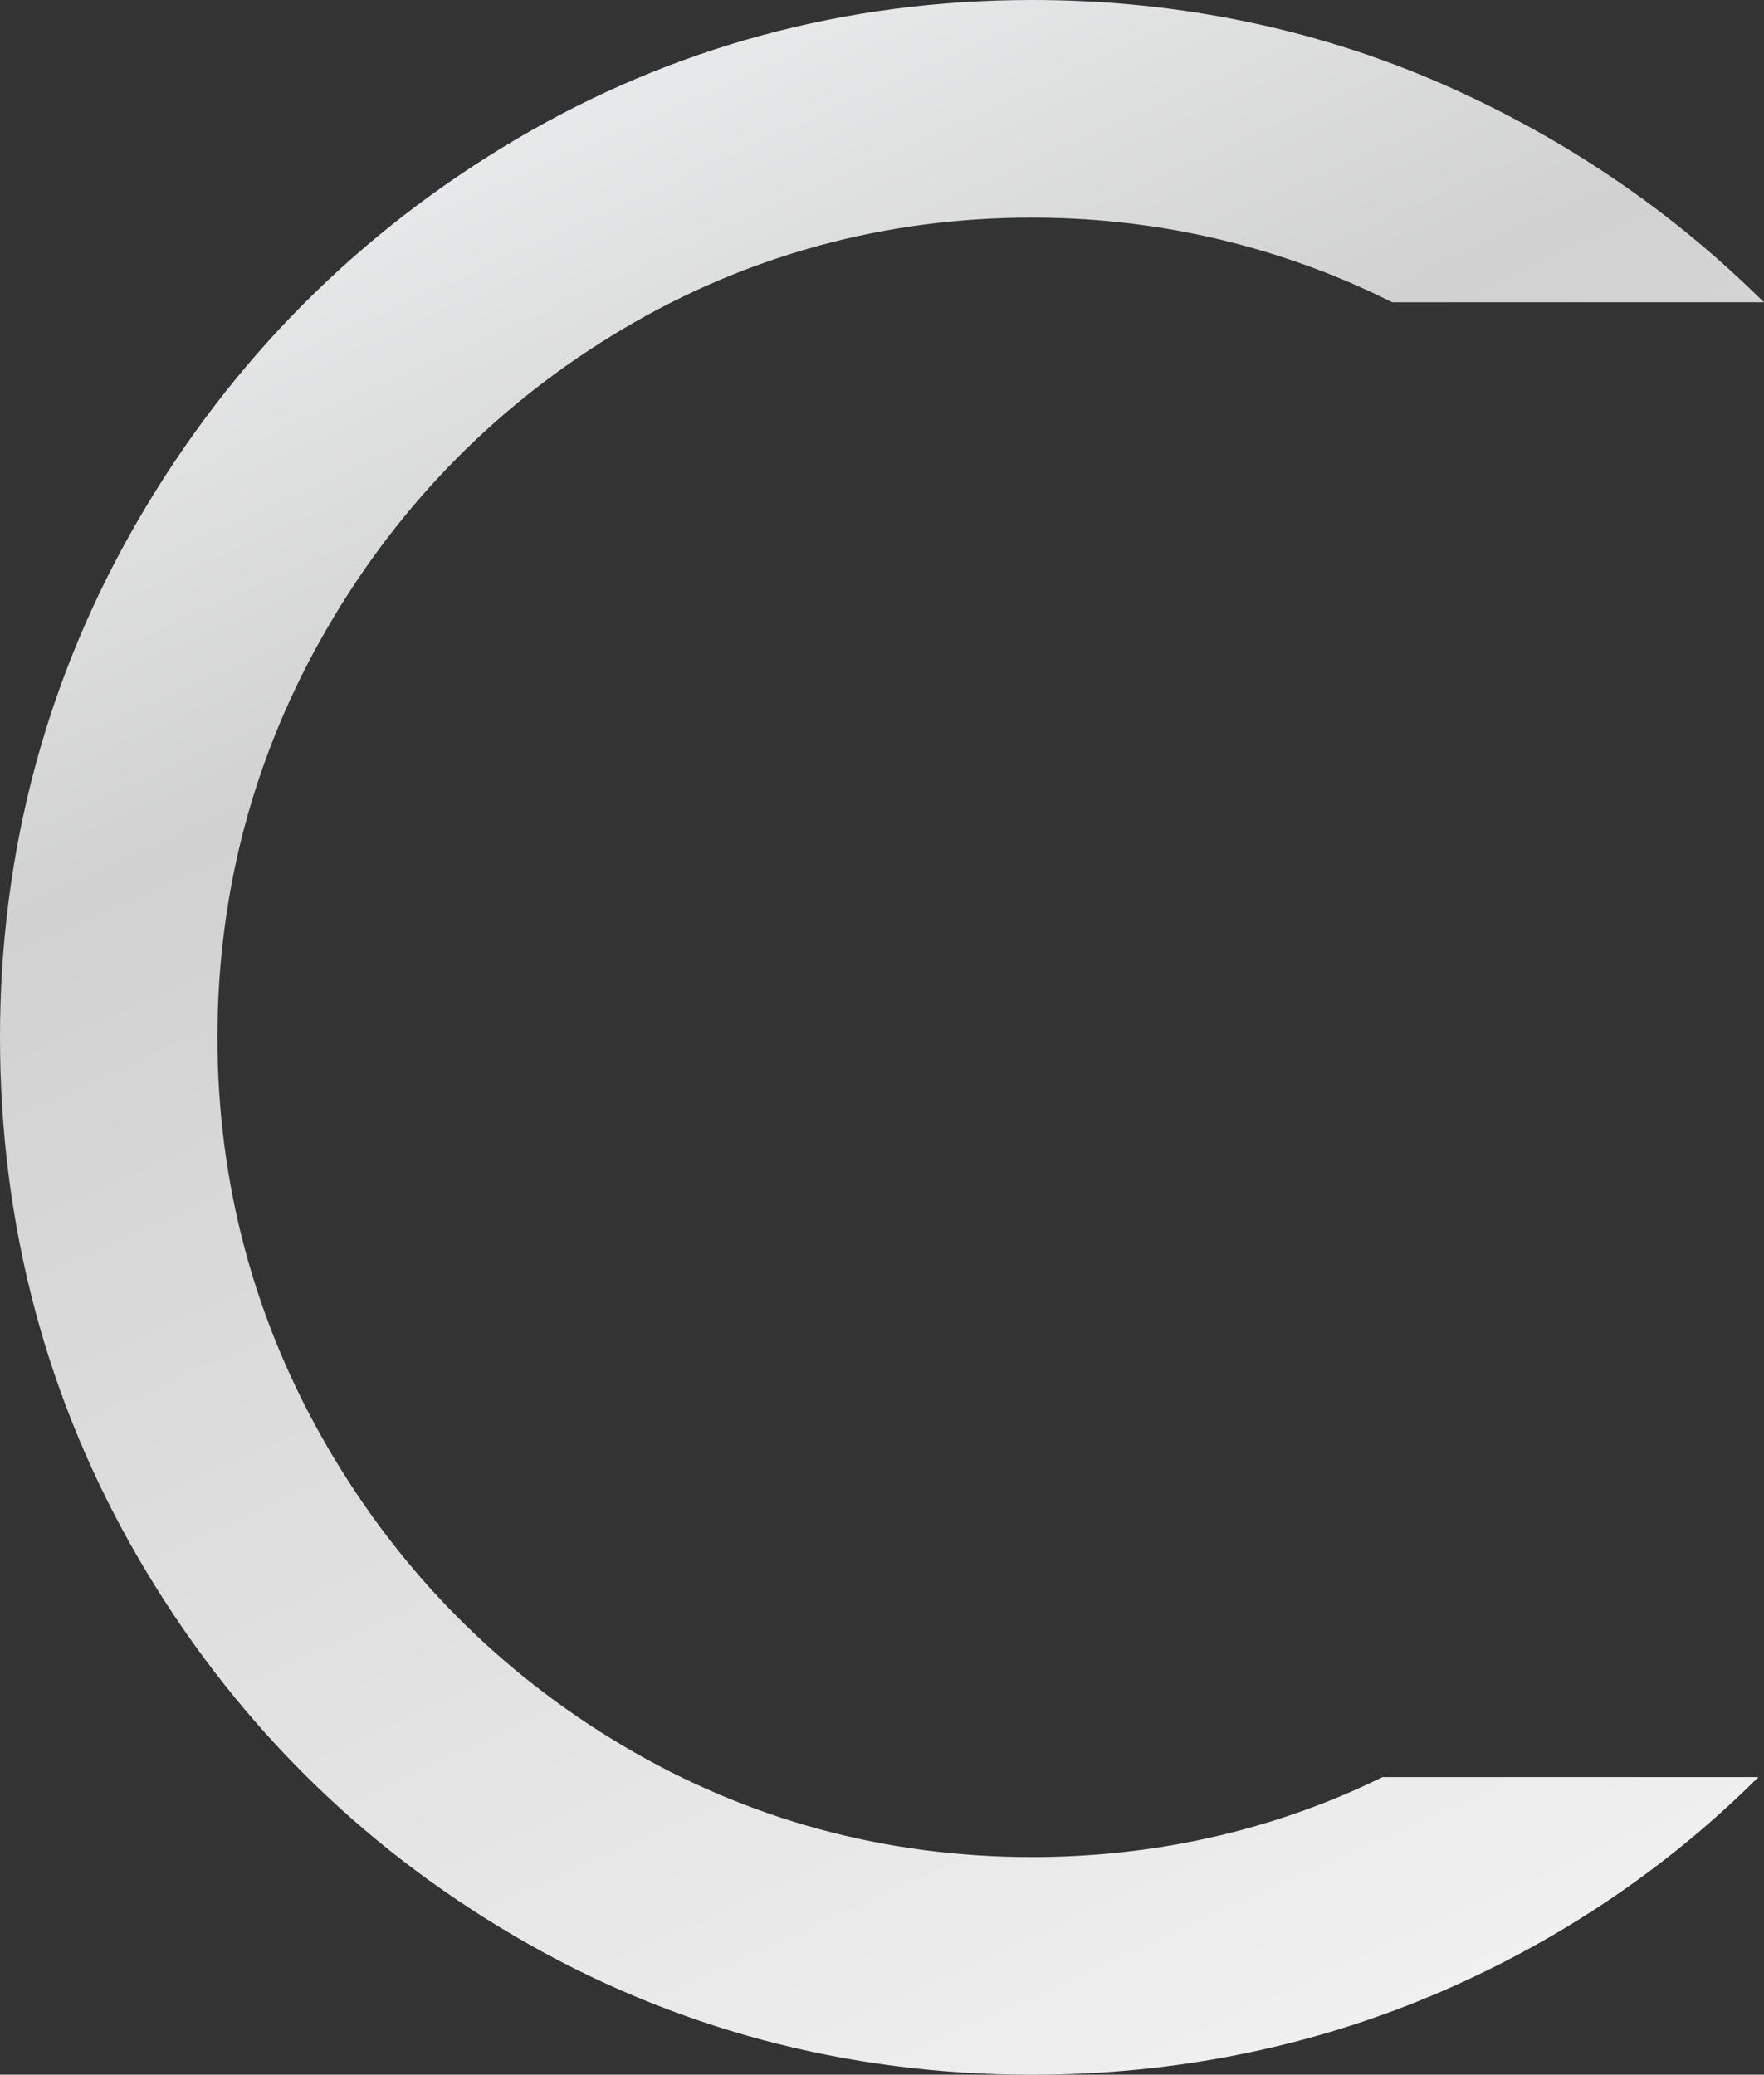 <?xml version="1.0" encoding="UTF-8"?> <svg xmlns="http://www.w3.org/2000/svg" width="182" height="214" viewBox="0 0 182 214" fill="none"><rect x="0" y="0" width="182" height="214" fill="#333333" stroke="none"/> <path d="M150.002 9.196C136.525 3.094 121.884 0 106.483 0C87.294 0 69.367 4.844 53.2 14.395C36.943 24.005 23.868 37.159 14.339 53.493C4.824 69.796 0 87.798 0 106.999C0 126.414 4.824 144.525 14.338 160.827C23.862 177.157 36.926 190.25 53.166 199.745C69.341 209.204 87.28 214 106.483 214C121.501 214 135.848 211.052 149.126 205.239C160.982 200.052 171.61 192.908 180.715 184.004L181.43 183.306H142.639C141.121 184.043 139.775 184.657 138.524 185.185C128.486 189.41 117.705 191.553 106.483 191.553C91.35 191.553 77.168 187.701 64.33 180.103C51.574 172.548 41.298 162.171 33.787 149.257C26.254 136.309 22.435 122.091 22.435 106.999C22.435 91.908 26.255 77.689 33.789 64.74C41.299 51.829 51.574 41.452 64.33 33.898C77.163 26.299 91.346 22.446 106.483 22.446C118.196 22.446 129.523 24.828 140.149 29.527C141.254 30.017 142.399 30.557 143.65 31.178H182L180.848 30.064C171.954 21.465 161.575 14.443 150.002 9.196Z" fill="url(#paint0_linear_562_15)"></path> <defs> <linearGradient id="paint0_linear_562_15" x1="43.5" y1="-36.5" x2="199.5" y2="308.5" gradientUnits="userSpaceOnUse"> <stop offset="0.004" stop-color="#FCFEFF"></stop> <stop offset="0.271" stop-color="#D1D1D1"></stop> <stop offset="0.755" stop-color="#F4F4F4"></stop> <stop offset="1" stop-color="#C0C8CD"></stop> </linearGradient> </defs> </svg> 